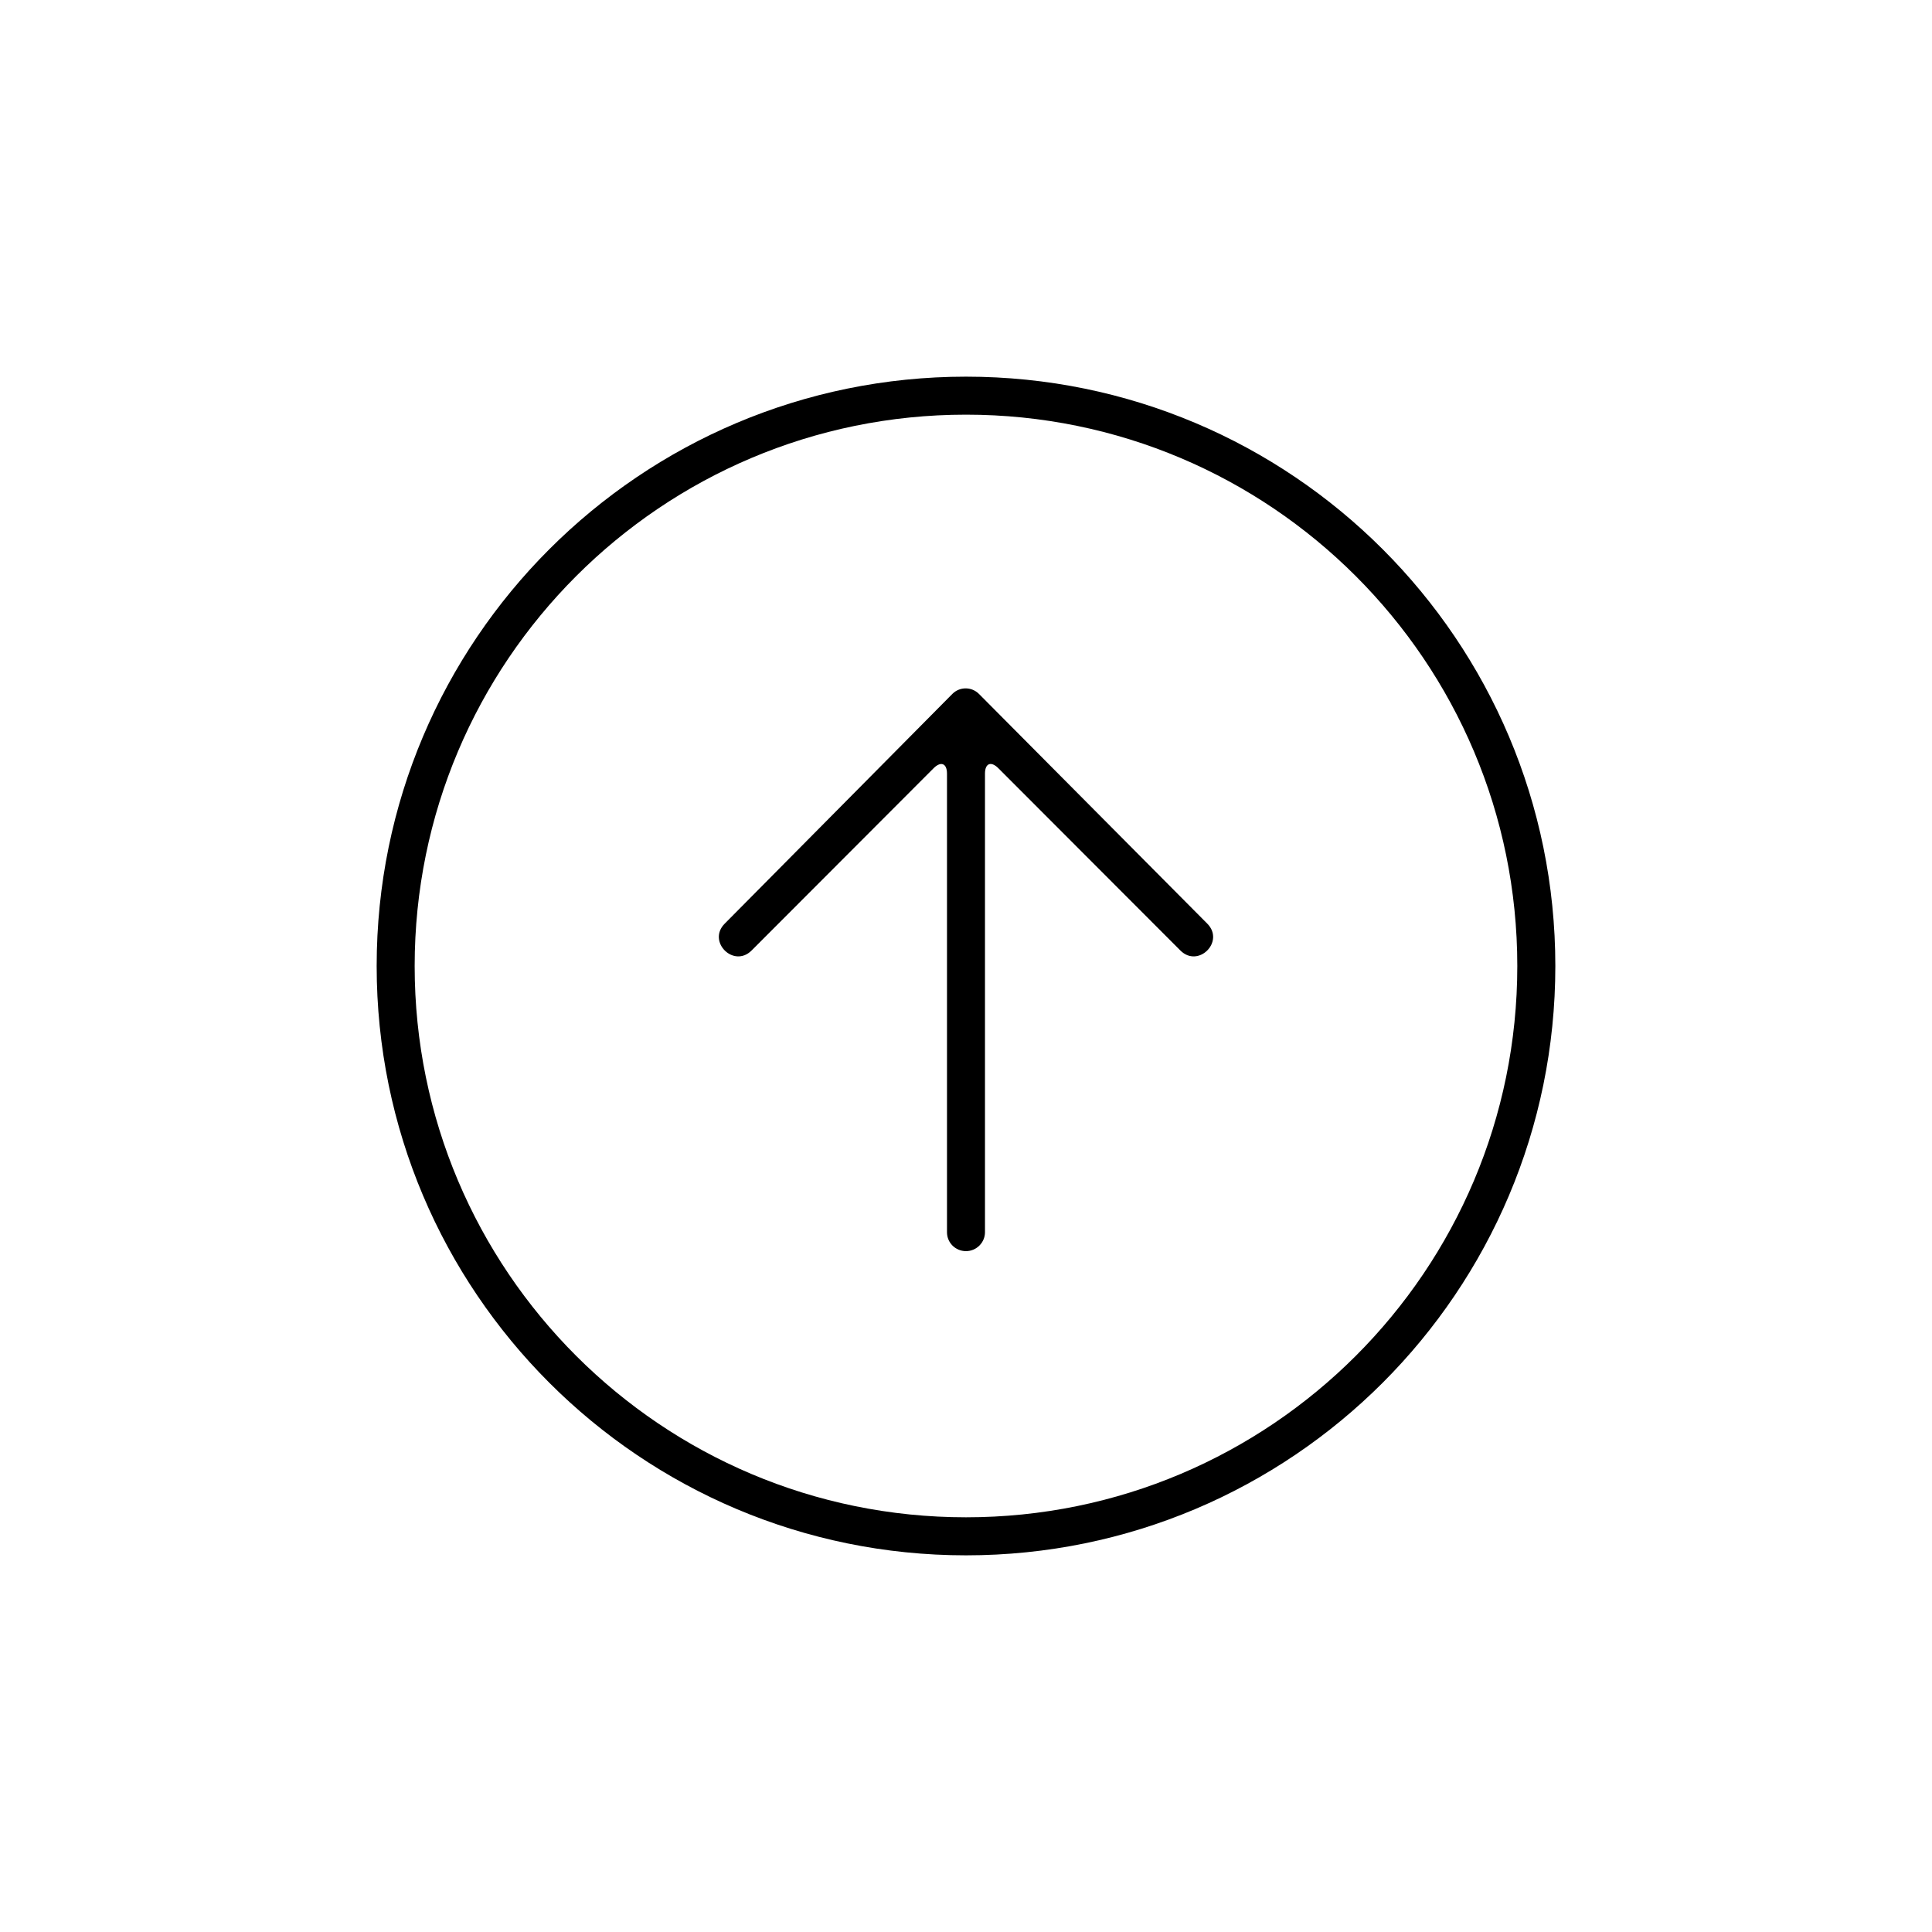 <?xml version="1.0" encoding="UTF-8"?>
<!-- Uploaded to: SVG Find, www.svgrepo.com, Generator: SVG Find Mixer Tools -->
<svg fill="#000000" width="800px" height="800px" version="1.1" viewBox="144 144 512 512" xmlns="http://www.w3.org/2000/svg">
 <path d="m400 556.18c-86.258 0-156.18-69.926-156.18-156.18 0-86.258 69.926-156.18 156.18-156.18 86.254 0 156.18 69.926 156.18 156.18 0 86.254-69.926 156.18-156.18 156.18zm3.441-228.28 60.488 60.863c4.746 4.75-2.371 11.875-7.117 7.125l-48.223-48.289c-1.953-1.957-3.559-1.328-3.559 1.43v121.54c0 2.711-2.254 4.996-5.031 4.996-2.801 0-5.035-2.238-5.035-4.996v-121.54c0-2.711-1.594-3.398-3.559-1.43l-48.223 48.289c-4.746 4.75-11.859-2.375-7.113-7.125l60.312-60.863c1.945-1.961 5.106-1.961 7.059 0zm-3.441 218.2c80.691 0 146.1-65.41 146.1-146.1s-65.41-146.11-146.1-146.11-146.11 65.414-146.11 146.11 65.414 146.1 146.11 146.1z" fill-rule="evenodd"/>
</svg>
